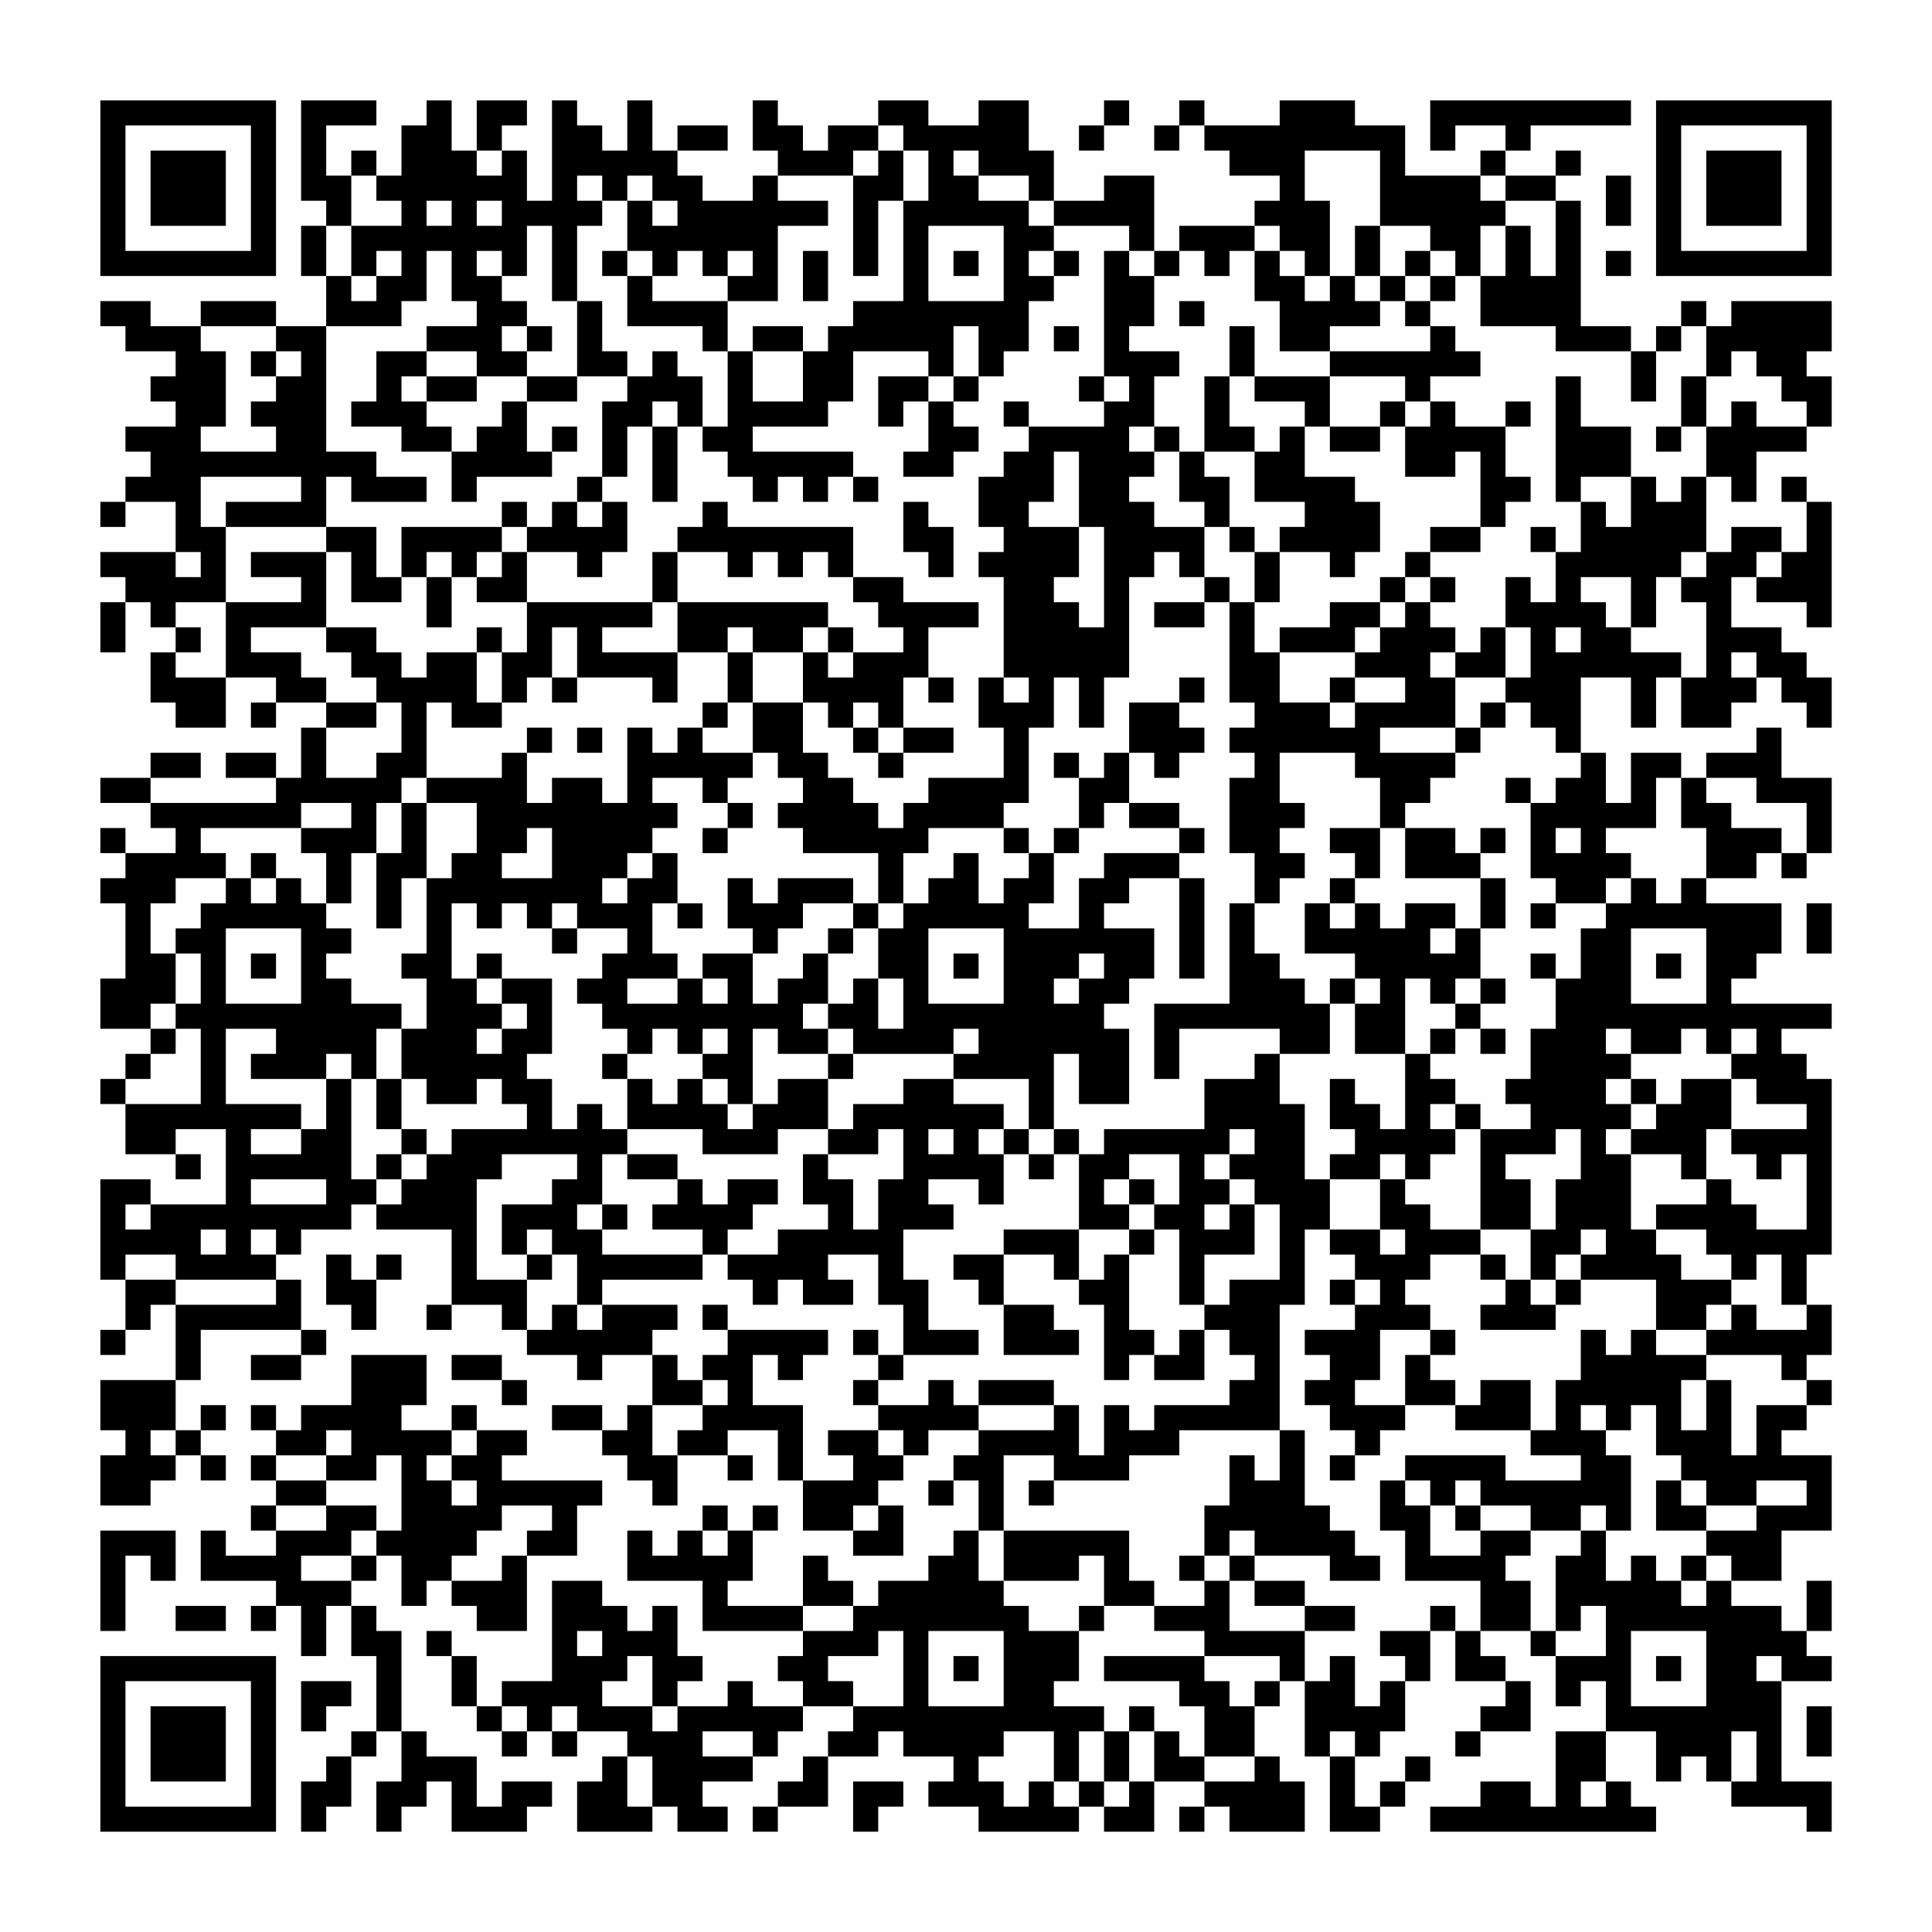 <?xml version="1.0" encoding="UTF-8"?>
<svg xmlns="http://www.w3.org/2000/svg" version="1.1" width="400" height="400" viewBox="0 0 400 400"><rect x="0" y="0" width="400" height="400" fill="#fefefe"/><g transform="scale(5.195)"><g transform="translate(4,4)"><path fill-rule="evenodd" d="M8 0L8 4L9 4L9 5L8 5L8 7L9 7L9 9L7 9L7 8L4 8L4 9L2 9L2 8L0 8L0 9L1 9L1 10L3 10L3 11L2 11L2 12L3 12L3 13L1 13L1 14L2 14L2 15L1 15L1 16L0 16L0 17L1 17L1 16L3 16L3 18L0 18L0 19L1 19L1 20L0 20L0 22L1 22L1 20L2 20L2 21L3 21L3 22L2 22L2 24L3 24L3 25L5 25L5 23L7 23L7 24L6 24L6 25L7 25L7 24L9 24L9 25L8 25L8 27L7 27L7 26L5 26L5 27L7 27L7 28L2 28L2 27L4 27L4 26L2 26L2 27L0 27L0 28L2 28L2 29L3 29L3 30L1 30L1 29L0 29L0 30L1 30L1 31L0 31L0 32L1 32L1 35L0 35L0 37L2 37L2 38L1 38L1 39L0 39L0 40L1 40L1 42L3 42L3 43L4 43L4 42L3 42L3 41L5 41L5 44L2 44L2 43L0 43L0 47L1 47L1 49L0 49L0 50L1 50L1 49L2 49L2 48L3 48L3 51L0 51L0 53L1 53L1 54L0 54L0 56L2 56L2 55L3 55L3 54L4 54L4 55L5 55L5 54L4 54L4 53L5 53L5 52L4 52L4 53L3 53L3 51L4 51L4 49L8 49L8 50L6 50L6 51L8 51L8 50L9 50L9 49L8 49L8 47L7 47L7 46L8 46L8 45L10 45L10 44L11 44L11 45L14 45L14 48L13 48L13 49L14 49L14 48L16 48L16 49L17 49L17 50L19 50L19 51L20 51L20 50L22 50L22 52L21 52L21 53L20 53L20 52L18 52L18 53L20 53L20 54L21 54L21 55L22 55L22 56L23 56L23 54L25 54L25 55L26 55L26 54L25 54L25 53L27 53L27 55L28 55L28 57L30 57L30 58L32 58L32 56L31 56L31 55L32 55L32 54L33 54L33 53L35 53L35 54L34 54L34 55L33 55L33 56L34 56L34 55L35 55L35 57L34 57L34 58L33 58L33 59L31 59L31 60L30 60L30 59L29 59L29 58L28 58L28 60L25 60L25 59L26 59L26 57L27 57L27 56L26 56L26 57L25 57L25 56L24 56L24 57L23 57L23 58L22 58L22 57L21 57L21 59L24 59L24 61L28 61L28 62L27 62L27 63L28 63L28 64L26 64L26 63L25 63L25 64L23 64L23 63L24 63L24 62L23 62L23 60L22 60L22 61L21 61L21 60L20 60L20 59L18 59L18 63L16 63L16 64L15 64L15 62L14 62L14 61L13 61L13 62L14 62L14 64L15 64L15 65L16 65L16 66L17 66L17 65L18 65L18 66L19 66L19 65L21 65L21 66L20 66L20 67L19 67L19 69L22 69L22 68L23 68L23 69L25 69L25 68L24 68L24 67L26 67L26 66L27 66L27 65L28 65L28 64L30 64L30 65L29 65L29 66L28 66L28 67L27 67L27 68L26 68L26 69L27 69L27 68L29 68L29 66L31 66L31 65L32 65L32 66L34 66L34 67L33 67L33 68L35 68L35 69L39 69L39 68L40 68L40 69L42 69L42 67L44 67L44 68L43 68L43 69L44 69L44 68L45 68L45 69L48 69L48 67L47 67L47 66L46 66L46 64L47 64L47 63L48 63L48 66L49 66L49 69L51 69L51 68L52 68L52 67L53 67L53 66L52 66L52 67L51 67L51 68L50 68L50 66L51 66L51 65L52 65L52 63L53 63L53 61L54 61L54 63L56 63L56 64L55 64L55 65L54 65L54 66L55 66L55 65L57 65L57 63L56 63L56 62L55 62L55 61L57 61L57 62L58 62L58 64L59 64L59 63L60 63L60 65L58 65L58 68L57 68L57 67L55 67L55 68L53 68L53 69L62 69L62 68L61 68L61 67L60 67L60 65L62 65L62 67L63 67L63 66L64 66L64 67L65 67L65 68L68 68L68 69L69 69L69 67L67 67L67 63L69 63L69 62L68 62L68 61L69 61L69 59L68 59L68 61L67 61L67 60L65 60L65 59L67 59L67 57L69 57L69 54L67 54L67 53L68 53L68 52L69 52L69 51L68 51L68 50L69 50L69 48L68 48L68 46L69 46L69 39L68 39L68 38L67 38L67 37L69 37L69 36L65 36L65 35L66 35L66 34L67 34L67 32L64 32L64 31L66 31L66 30L67 30L67 31L68 31L68 30L69 30L69 27L67 27L67 25L66 25L66 26L64 26L64 27L63 27L63 26L61 26L61 28L60 28L60 26L59 26L59 23L61 23L61 25L62 25L62 23L63 23L63 25L65 25L65 24L66 24L66 23L67 23L67 24L68 24L68 25L69 25L69 23L68 23L68 22L67 22L67 21L65 21L65 19L66 19L66 20L68 20L68 21L69 21L69 16L68 16L68 15L67 15L67 16L68 16L68 18L67 18L67 17L65 17L65 18L64 18L64 15L65 15L65 16L66 16L66 14L68 14L68 13L69 13L69 11L68 11L68 10L69 10L69 8L65 8L65 9L64 9L64 8L63 8L63 9L62 9L62 10L61 10L61 9L59 9L59 4L58 4L58 3L59 3L59 2L58 2L58 3L56 3L56 2L57 2L57 1L61 1L61 0L53 0L53 2L54 2L54 1L56 1L56 2L55 2L55 3L52 3L52 1L50 1L50 0L47 0L47 1L44 1L44 0L43 0L43 1L42 1L42 2L43 2L43 1L44 1L44 2L45 2L45 3L47 3L47 4L46 4L46 5L43 5L43 6L42 6L42 3L40 3L40 4L38 4L38 2L37 2L37 0L35 0L35 1L33 1L33 0L31 0L31 1L29 1L29 2L28 2L28 1L27 1L27 0L26 0L26 2L27 2L27 3L26 3L26 4L24 4L24 3L23 3L23 2L25 2L25 1L23 1L23 2L22 2L22 0L21 0L21 2L20 2L20 1L19 1L19 0L18 0L18 4L17 4L17 2L16 2L16 1L17 1L17 0L15 0L15 2L14 2L14 0L13 0L13 1L12 1L12 3L11 3L11 2L10 2L10 3L9 3L9 1L11 1L11 0ZM40 0L40 1L39 1L39 2L40 2L40 1L41 1L41 0ZM31 1L31 2L30 2L30 3L27 3L27 4L29 4L29 5L27 5L27 8L25 8L25 7L26 7L26 6L25 6L25 7L24 7L24 6L23 6L23 7L22 7L22 6L21 6L21 4L22 4L22 5L23 5L23 4L22 4L22 3L21 3L21 4L20 4L20 3L19 3L19 4L20 4L20 5L19 5L19 8L18 8L18 5L17 5L17 7L16 7L16 6L15 6L15 7L16 7L16 8L17 8L17 9L16 9L16 10L17 10L17 11L15 11L15 10L13 10L13 9L15 9L15 8L14 8L14 6L13 6L13 8L12 8L12 9L9 9L9 14L11 14L11 15L13 15L13 16L10 16L10 15L9 15L9 17L5 17L5 16L8 16L8 15L4 15L4 17L5 17L5 20L3 20L3 21L4 21L4 22L3 22L3 23L5 23L5 20L8 20L8 19L6 19L6 18L9 18L9 21L6 21L6 22L8 22L8 23L9 23L9 24L11 24L11 25L9 25L9 27L11 27L11 26L12 26L12 24L11 24L11 23L10 23L10 22L9 22L9 21L11 21L11 22L12 22L12 23L13 23L13 22L15 22L15 24L16 24L16 25L14 25L14 24L13 24L13 27L12 27L12 28L11 28L11 30L10 30L10 32L9 32L9 30L8 30L8 29L10 29L10 28L8 28L8 29L4 29L4 30L5 30L5 31L3 31L3 32L2 32L2 34L3 34L3 36L2 36L2 37L3 37L3 38L2 38L2 39L1 39L1 40L4 40L4 37L3 37L3 36L4 36L4 34L3 34L3 33L4 33L4 32L5 32L5 31L6 31L6 32L7 32L7 31L8 31L8 32L9 32L9 33L10 33L10 34L9 34L9 35L10 35L10 36L12 36L12 37L11 37L11 39L10 39L10 38L9 38L9 39L6 39L6 38L7 38L7 37L5 37L5 40L8 40L8 41L6 41L6 42L8 42L8 41L9 41L9 39L10 39L10 43L11 43L11 44L12 44L12 43L13 43L13 42L14 42L14 41L17 41L17 40L16 40L16 39L15 39L15 40L13 40L13 39L12 39L12 37L13 37L13 35L12 35L12 34L13 34L13 31L14 31L14 30L15 30L15 28L13 28L13 27L16 27L16 26L17 26L17 28L18 28L18 27L20 27L20 28L21 28L21 25L22 25L22 26L23 26L23 25L24 25L24 26L26 26L26 27L25 27L25 28L24 28L24 27L22 27L22 28L23 28L23 29L22 29L22 30L21 30L21 31L20 31L20 32L21 32L21 31L22 31L22 30L23 30L23 32L22 32L22 34L23 34L23 35L21 35L21 36L23 36L23 35L24 35L24 36L25 36L25 35L24 35L24 34L26 34L26 36L27 36L27 35L28 35L28 34L29 34L29 36L28 36L28 37L29 37L29 38L27 38L27 37L26 37L26 40L25 40L25 39L24 39L24 38L25 38L25 37L24 37L24 38L23 38L23 37L22 37L22 38L21 38L21 37L20 37L20 36L19 36L19 35L20 35L20 34L21 34L21 33L19 33L19 32L18 32L18 33L17 33L17 32L16 32L16 33L15 33L15 32L14 32L14 35L15 35L15 36L16 36L16 37L15 37L15 38L16 38L16 37L17 37L17 36L16 36L16 35L18 35L18 38L17 38L17 39L18 39L18 41L19 41L19 40L20 40L20 41L21 41L21 42L20 42L20 44L19 44L19 45L20 45L20 46L24 46L24 47L20 47L20 48L19 48L19 46L18 46L18 45L17 45L17 46L16 46L16 44L18 44L18 43L19 43L19 42L16 42L16 43L15 43L15 47L17 47L17 49L18 49L18 48L19 48L19 49L20 49L20 48L23 48L23 49L22 49L22 50L23 50L23 51L24 51L24 52L22 52L22 54L23 54L23 53L24 53L24 52L25 52L25 51L24 51L24 50L25 50L25 49L29 49L29 50L28 50L28 51L27 51L27 50L26 50L26 52L28 52L28 55L30 55L30 54L29 54L29 53L31 53L31 54L32 54L32 53L31 53L31 52L33 52L33 51L34 51L34 52L35 52L35 53L38 53L38 52L39 52L39 54L40 54L40 52L41 52L41 53L42 53L42 52L45 52L45 51L46 51L46 50L45 50L45 49L44 49L44 48L45 48L45 47L47 47L47 44L46 44L46 43L45 43L45 42L46 42L46 41L45 41L45 42L44 42L44 43L45 43L45 44L44 44L44 45L45 45L45 44L46 44L46 46L44 46L44 48L43 48L43 45L42 45L42 44L43 44L43 42L41 42L41 43L40 43L40 44L41 44L41 45L39 45L39 42L40 42L40 41L44 41L44 39L46 39L46 38L47 38L47 40L48 40L48 43L49 43L49 45L48 45L48 48L47 48L47 53L43 53L43 54L41 54L41 55L38 55L38 54L36 54L36 57L35 57L35 59L36 59L36 60L37 60L37 61L39 61L39 63L38 63L38 64L40 64L40 65L39 65L39 67L38 67L38 65L36 65L36 66L35 66L35 67L36 67L36 68L37 68L37 67L38 67L38 68L39 68L39 67L40 67L40 68L41 68L41 67L42 67L42 65L43 65L43 66L44 66L44 67L46 67L46 66L44 66L44 64L43 64L43 63L40 63L40 62L44 62L44 63L45 63L45 64L46 64L46 63L47 63L47 62L44 62L44 61L42 61L42 60L44 60L44 59L45 59L45 61L48 61L48 63L49 63L49 62L50 62L50 64L51 64L51 63L52 63L52 62L51 62L51 61L53 61L53 60L54 60L54 61L55 61L55 59L52 59L52 57L51 57L51 55L52 55L52 56L53 56L53 58L55 58L55 57L57 57L57 58L56 58L56 59L57 59L57 61L58 61L58 62L60 62L60 60L59 60L59 61L58 61L58 58L59 58L59 57L60 57L60 59L61 59L61 58L62 58L62 59L63 59L63 60L64 60L64 59L65 59L65 58L64 58L64 57L66 57L66 56L68 56L68 55L66 55L66 56L64 56L64 55L63 55L63 54L62 54L62 52L61 52L61 53L60 53L60 52L59 52L59 53L60 53L60 54L61 54L61 57L60 57L60 56L59 56L59 57L57 57L57 56L55 56L55 55L54 55L54 56L53 56L53 55L52 55L52 54L56 54L56 55L59 55L59 54L57 54L57 53L58 53L58 51L59 51L59 49L60 49L60 50L61 50L61 49L62 49L62 50L64 50L64 51L63 51L63 53L64 53L64 51L65 51L65 54L66 54L66 52L68 52L68 51L67 51L67 50L64 50L64 49L65 49L65 48L66 48L66 49L68 49L68 48L67 48L67 46L66 46L66 47L65 47L65 46L64 46L64 45L62 45L62 44L64 44L64 43L65 43L65 44L66 44L66 45L68 45L68 42L67 42L67 43L66 43L66 42L65 42L65 41L68 41L68 40L66 40L66 39L65 39L65 38L66 38L66 37L65 37L65 38L64 38L64 37L63 37L63 38L61 38L61 37L60 37L60 38L61 38L61 39L60 39L60 40L61 40L61 41L60 41L60 42L61 42L61 45L62 45L62 46L63 46L63 47L65 47L65 48L64 48L64 49L62 49L62 47L59 47L59 46L60 46L60 45L59 45L59 46L58 46L58 47L57 47L57 45L58 45L58 43L59 43L59 41L58 41L58 42L56 42L56 43L57 43L57 45L55 45L55 41L57 41L57 40L56 40L56 39L57 39L57 37L58 37L58 35L59 35L59 33L60 33L60 32L61 32L61 31L62 31L62 32L63 32L63 31L64 31L64 29L63 29L63 27L62 27L62 29L60 29L60 30L61 30L61 31L60 31L60 32L58 32L58 31L57 31L57 28L58 28L58 27L59 27L59 26L58 26L58 25L57 25L57 24L56 24L56 23L57 23L57 21L56 21L56 19L57 19L57 20L58 20L58 18L59 18L59 16L60 16L60 17L61 17L61 15L62 15L62 16L63 16L63 15L64 15L64 13L65 13L65 12L66 12L66 13L68 13L68 12L67 12L67 11L66 11L66 10L65 10L65 11L64 11L64 9L63 9L63 10L62 10L62 12L61 12L61 10L58 10L58 9L55 9L55 7L56 7L56 5L57 5L57 7L58 7L58 4L56 4L56 3L55 3L55 4L56 4L56 5L55 5L55 7L54 7L54 6L53 6L53 5L51 5L51 2L48 2L48 4L49 4L49 7L48 7L48 6L47 6L47 5L46 5L46 6L45 6L45 7L44 7L44 6L43 6L43 7L42 7L42 6L41 6L41 5L38 5L38 4L37 4L37 3L35 3L35 2L34 2L34 3L35 3L35 4L37 4L37 5L38 5L38 6L37 6L37 7L38 7L38 8L37 8L37 10L36 10L36 11L35 11L35 9L34 9L34 11L33 11L33 10L30 10L30 12L29 12L29 13L26 13L26 14L30 14L30 15L29 15L29 16L28 16L28 15L27 15L27 16L26 16L26 15L25 15L25 14L24 14L24 13L25 13L25 10L26 10L26 12L28 12L28 10L29 10L29 9L30 9L30 8L32 8L32 4L33 4L33 2L32 2L32 1ZM15 2L15 3L16 3L16 2ZM31 2L31 3L30 3L30 7L31 7L31 4L32 4L32 2ZM10 3L10 5L9 5L9 7L10 7L10 8L11 8L11 7L12 7L12 6L11 6L11 7L10 7L10 5L12 5L12 4L11 4L11 3ZM60 3L60 5L61 5L61 3ZM13 4L13 5L14 5L14 4ZM15 4L15 5L16 5L16 4ZM33 5L33 8L36 8L36 5ZM50 5L50 7L49 7L49 8L48 8L48 7L47 7L47 6L46 6L46 8L47 8L47 10L49 10L49 11L46 11L46 9L45 9L45 11L44 11L44 14L43 14L43 13L42 13L42 11L43 11L43 10L41 10L41 9L42 9L42 7L41 7L41 6L40 6L40 11L39 11L39 12L40 12L40 13L37 13L37 12L36 12L36 13L37 13L37 14L36 14L36 15L35 15L35 17L36 17L36 18L35 18L35 19L36 19L36 23L35 23L35 25L36 25L36 27L33 27L33 28L32 28L32 29L31 29L31 28L30 28L30 27L29 27L29 26L28 26L28 24L29 24L29 25L30 25L30 26L31 26L31 27L32 27L32 26L34 26L34 25L32 25L32 23L33 23L33 24L34 24L34 23L33 23L33 21L35 21L35 20L32 20L32 19L30 19L30 17L25 17L25 16L24 16L24 17L23 17L23 18L22 18L22 20L17 20L17 18L19 18L19 19L20 19L20 18L21 18L21 16L20 16L20 15L21 15L21 13L22 13L22 16L23 16L23 13L24 13L24 11L23 11L23 10L22 10L22 11L21 11L21 10L20 10L20 8L19 8L19 11L17 11L17 12L16 12L16 13L15 13L15 14L14 14L14 13L13 13L13 12L15 12L15 11L13 11L13 10L11 10L11 12L10 12L10 13L12 13L12 14L14 14L14 16L15 16L15 15L18 15L18 14L19 14L19 13L18 13L18 14L17 14L17 12L19 12L19 11L21 11L21 12L20 12L20 15L19 15L19 16L18 16L18 17L17 17L17 16L16 16L16 17L12 17L12 19L11 19L11 17L9 17L9 18L10 18L10 20L12 20L12 19L13 19L13 21L14 21L14 19L15 19L15 20L17 20L17 22L16 22L16 21L15 21L15 22L16 22L16 24L17 24L17 23L18 23L18 24L19 24L19 23L22 23L22 24L23 24L23 22L25 22L25 24L24 24L24 25L25 25L25 24L26 24L26 26L27 26L27 27L28 27L28 28L27 28L27 29L28 29L28 30L31 30L31 32L30 32L30 31L27 31L27 32L26 32L26 31L25 31L25 33L26 33L26 34L27 34L27 33L28 33L28 32L30 32L30 33L29 33L29 34L30 34L30 33L31 33L31 35L30 35L30 36L29 36L29 37L30 37L30 38L29 38L29 39L27 39L27 40L26 40L26 41L25 41L25 40L24 40L24 39L23 39L23 40L22 40L22 39L21 39L21 38L20 38L20 39L21 39L21 41L24 41L24 42L27 42L27 41L29 41L29 42L28 42L28 44L29 44L29 45L27 45L27 46L25 46L25 45L26 45L26 44L27 44L27 43L25 43L25 44L24 44L24 43L23 43L23 42L21 42L21 43L23 43L23 44L22 44L22 45L24 45L24 46L25 46L25 47L26 47L26 48L27 48L27 47L28 47L28 48L30 48L30 47L29 47L29 46L31 46L31 48L32 48L32 50L31 50L31 49L30 49L30 50L31 50L31 51L30 51L30 52L31 52L31 51L32 51L32 50L35 50L35 49L33 49L33 47L32 47L32 45L34 45L34 44L33 44L33 43L35 43L35 44L36 44L36 42L37 42L37 43L38 43L38 42L39 42L39 41L38 41L38 38L39 38L39 40L41 40L41 37L40 37L40 36L41 36L41 35L42 35L42 33L40 33L40 32L41 32L41 31L43 31L43 35L44 35L44 31L43 31L43 30L44 30L44 29L43 29L43 28L41 28L41 26L42 26L42 27L43 27L43 26L44 26L44 25L43 25L43 24L44 24L44 23L43 23L43 24L41 24L41 26L40 26L40 27L39 27L39 26L38 26L38 27L39 27L39 29L38 29L38 30L37 30L37 29L36 29L36 28L37 28L37 25L38 25L38 23L39 23L39 25L40 25L40 23L41 23L41 19L42 19L42 18L43 18L43 19L44 19L44 20L42 20L42 21L44 21L44 20L45 20L45 24L46 24L46 25L45 25L45 26L46 26L46 27L45 27L45 30L46 30L46 32L45 32L45 36L42 36L42 39L43 39L43 37L47 37L47 38L49 38L49 36L50 36L50 38L52 38L52 41L51 41L51 40L50 40L50 39L49 39L49 41L50 41L50 42L49 42L49 43L51 43L51 45L49 45L49 46L50 46L50 47L49 47L49 48L50 48L50 49L48 49L48 50L49 50L49 51L48 51L48 52L49 52L49 53L50 53L50 54L49 54L49 55L50 55L50 54L51 54L51 53L52 53L52 52L54 52L54 53L57 53L57 51L55 51L55 52L54 52L54 51L53 51L53 50L54 50L54 49L53 49L53 48L52 48L52 47L53 47L53 46L55 46L55 47L56 47L56 48L55 48L55 49L58 49L58 48L59 48L59 47L58 47L58 48L57 48L57 47L56 47L56 46L55 46L55 45L53 45L53 44L52 44L52 43L53 43L53 42L54 42L54 41L55 41L55 40L54 40L54 39L53 39L53 38L54 38L54 37L55 37L55 38L56 38L56 37L55 37L55 36L56 36L56 35L55 35L55 33L56 33L56 31L55 31L55 30L56 30L56 29L55 29L55 30L54 30L54 29L52 29L52 28L53 28L53 27L54 27L54 26L55 26L55 25L56 25L56 24L55 24L55 25L54 25L54 23L56 23L56 21L55 21L55 22L54 22L54 21L53 21L53 20L54 20L54 19L53 19L53 18L55 18L55 17L56 17L56 16L57 16L57 15L56 15L56 13L57 13L57 12L56 12L56 13L54 13L54 12L53 12L53 11L55 11L55 10L54 10L54 9L53 9L53 8L54 8L54 7L53 7L53 6L52 6L52 7L51 7L51 5ZM20 6L20 7L21 7L21 9L24 9L24 10L25 10L25 8L22 8L22 7L21 7L21 6ZM28 6L28 8L29 8L29 6ZM34 6L34 7L35 7L35 6ZM38 6L38 7L39 7L39 6ZM60 6L60 7L61 7L61 6ZM50 7L50 8L51 8L51 9L49 9L49 10L53 10L53 9L52 9L52 8L53 8L53 7L52 7L52 8L51 8L51 7ZM43 8L43 9L44 9L44 8ZM4 9L4 10L5 10L5 13L4 13L4 14L7 14L7 13L6 13L6 12L7 12L7 11L8 11L8 10L7 10L7 9ZM17 9L17 10L18 10L18 9ZM26 9L26 10L28 10L28 9ZM38 9L38 10L39 10L39 9ZM6 10L6 11L7 11L7 10ZM12 11L12 12L13 12L13 11ZM31 11L31 13L32 13L32 12L33 12L33 14L32 14L32 15L34 15L34 14L35 14L35 13L34 13L34 12L35 12L35 11L34 11L34 12L33 12L33 11ZM40 11L40 12L41 12L41 11ZM45 11L45 13L46 13L46 14L44 14L44 15L45 15L45 17L44 17L44 16L43 16L43 14L42 14L42 13L41 13L41 14L42 14L42 15L41 15L41 16L42 16L42 17L44 17L44 19L45 19L45 20L46 20L46 22L47 22L47 24L49 24L49 25L50 25L50 24L52 24L52 23L50 23L50 22L51 22L51 21L52 21L52 20L53 20L53 19L52 19L52 18L53 18L53 17L55 17L55 14L54 14L54 15L52 15L52 13L53 13L53 12L52 12L52 11L49 11L49 13L48 13L48 12L46 12L46 11ZM58 11L58 16L59 16L59 15L61 15L61 13L59 13L59 11ZM63 11L63 13L62 13L62 14L63 14L63 13L64 13L64 11ZM22 12L22 13L23 13L23 12ZM51 12L51 13L49 13L49 14L51 14L51 13L52 13L52 12ZM47 13L47 14L46 14L46 16L48 16L48 17L47 17L47 18L46 18L46 17L45 17L45 18L46 18L46 20L47 20L47 18L49 18L49 19L50 19L50 18L51 18L51 16L50 16L50 15L48 15L48 13ZM38 14L38 16L37 16L37 17L39 17L39 19L38 19L38 20L39 20L39 21L40 21L40 17L39 17L39 14ZM30 15L30 16L31 16L31 15ZM19 16L19 17L20 17L20 16ZM32 16L32 18L33 18L33 19L34 19L34 17L33 17L33 16ZM16 17L16 18L15 18L15 19L16 19L16 18L17 18L17 17ZM57 17L57 18L58 18L58 17ZM3 18L3 19L4 19L4 18ZM13 18L13 19L14 19L14 18ZM23 18L23 20L22 20L22 21L20 21L20 22L23 22L23 20L29 20L29 21L28 21L28 22L26 22L26 21L25 21L25 22L26 22L26 24L28 24L28 22L29 22L29 23L30 23L30 22L32 22L32 21L31 21L31 20L30 20L30 19L29 19L29 18L28 18L28 19L27 19L27 18L26 18L26 19L25 19L25 18ZM63 18L63 19L62 19L62 21L61 21L61 19L59 19L59 20L60 20L60 21L61 21L61 22L63 22L63 23L64 23L64 20L63 20L63 19L64 19L64 18ZM66 18L66 19L67 19L67 18ZM51 19L51 20L49 20L49 21L47 21L47 22L50 22L50 21L51 21L51 20L52 20L52 19ZM18 21L18 23L19 23L19 21ZM29 21L29 22L30 22L30 21ZM58 21L58 22L59 22L59 21ZM53 22L53 23L54 23L54 22ZM65 22L65 23L66 23L66 22ZM36 23L36 24L37 24L37 23ZM49 23L49 24L50 24L50 23ZM30 24L30 25L31 25L31 26L32 26L32 25L31 25L31 24ZM17 25L17 26L18 26L18 25ZM19 25L19 26L20 26L20 25ZM51 25L51 26L54 26L54 25ZM47 26L47 28L48 28L48 29L47 29L47 30L48 30L48 31L47 31L47 32L46 32L46 34L47 34L47 35L48 35L48 36L49 36L49 35L50 35L50 36L51 36L51 35L50 35L50 34L48 34L48 32L49 32L49 33L50 33L50 32L51 32L51 33L52 33L52 32L54 32L54 33L53 33L53 34L54 34L54 33L55 33L55 31L52 31L52 29L51 29L51 27L50 27L50 26ZM56 27L56 28L57 28L57 27ZM64 27L64 28L65 28L65 29L67 29L67 30L68 30L68 28L66 28L66 27ZM12 28L12 30L11 30L11 33L12 33L12 31L13 31L13 28ZM25 28L25 29L24 29L24 30L25 30L25 29L26 29L26 28ZM40 28L40 29L39 29L39 30L38 30L38 32L37 32L37 33L39 33L39 31L40 31L40 30L43 30L43 29L41 29L41 28ZM17 29L17 30L16 30L16 31L18 31L18 29ZM33 29L33 30L32 30L32 32L31 32L31 33L32 33L32 32L33 32L33 31L34 31L34 30L35 30L35 32L36 32L36 31L37 31L37 30L36 30L36 29ZM49 29L49 30L50 30L50 31L49 31L49 32L50 32L50 31L51 31L51 29ZM58 29L58 30L59 30L59 29ZM6 30L6 31L7 31L7 30ZM23 32L23 33L24 33L24 32ZM57 32L57 33L58 33L58 32ZM68 32L68 34L69 34L69 32ZM5 33L5 36L8 36L8 33ZM18 33L18 34L19 34L19 33ZM33 33L33 36L36 36L36 33ZM61 33L61 36L64 36L64 33ZM6 34L6 35L7 35L7 34ZM15 34L15 35L16 35L16 34ZM34 34L34 35L35 35L35 34ZM39 34L39 35L38 35L38 36L39 36L39 35L40 35L40 34ZM57 34L57 35L58 35L58 34ZM62 34L62 35L63 35L63 34ZM31 35L31 37L32 37L32 35ZM52 35L52 38L53 38L53 37L54 37L54 36L55 36L55 35L54 35L54 36L53 36L53 35ZM34 37L34 38L30 38L30 39L29 39L29 41L30 41L30 40L32 40L32 39L34 39L34 40L36 40L36 41L35 41L35 42L36 42L36 41L37 41L37 42L38 42L38 41L37 41L37 39L34 39L34 38L35 38L35 37ZM11 39L11 41L12 41L12 42L11 42L11 43L12 43L12 42L13 42L13 41L12 41L12 39ZM61 39L61 40L62 40L62 41L61 41L61 42L63 42L63 43L64 43L64 41L65 41L65 39L63 39L63 40L62 40L62 39ZM53 40L53 41L54 41L54 40ZM31 41L31 42L29 42L29 43L30 43L30 45L31 45L31 43L32 43L32 41ZM33 41L33 42L34 42L34 41ZM51 42L51 43L52 43L52 42ZM6 43L6 44L9 44L9 43ZM41 43L41 44L42 44L42 43ZM1 44L1 45L2 45L2 44ZM20 44L20 45L21 45L21 44ZM4 45L4 46L5 46L5 45ZM6 45L6 46L7 46L7 45ZM36 45L36 46L34 46L34 47L35 47L35 48L36 48L36 50L39 50L39 49L38 49L38 48L36 48L36 46L38 46L38 47L39 47L39 48L40 48L40 51L41 51L41 50L42 50L42 51L44 51L44 49L43 49L43 50L42 50L42 49L41 49L41 46L42 46L42 45L41 45L41 46L40 46L40 47L39 47L39 45ZM51 45L51 46L52 46L52 45ZM1 46L1 47L3 47L3 48L7 48L7 47L3 47L3 46ZM9 46L9 48L10 48L10 49L11 49L11 47L12 47L12 46L11 46L11 47L10 47L10 46ZM17 46L17 47L18 47L18 46ZM50 47L50 48L51 48L51 47ZM24 48L24 49L25 49L25 48ZM51 49L51 51L50 51L50 52L52 52L52 50L53 50L53 49ZM10 50L10 52L8 52L8 53L7 53L7 52L6 52L6 53L7 53L7 54L6 54L6 55L7 55L7 56L6 56L6 57L7 57L7 58L5 58L5 57L4 57L4 59L7 59L7 60L6 60L6 61L7 61L7 60L8 60L8 62L9 62L9 60L10 60L10 62L11 62L11 65L10 65L10 66L9 66L9 67L8 67L8 69L9 69L9 68L10 68L10 66L11 66L11 65L12 65L12 67L11 67L11 69L12 69L12 68L13 68L13 67L14 67L14 69L17 69L17 68L18 68L18 67L16 67L16 68L15 68L15 66L13 66L13 65L12 65L12 61L11 61L11 60L10 60L10 59L11 59L11 58L12 58L12 60L13 60L13 59L14 59L14 60L15 60L15 61L17 61L17 58L19 58L19 56L20 56L20 55L16 55L16 54L17 54L17 53L15 53L15 52L14 52L14 53L12 53L12 52L13 52L13 50ZM14 50L14 51L16 51L16 52L17 52L17 51L16 51L16 50ZM35 51L35 52L38 52L38 51ZM2 53L2 54L3 54L3 53ZM9 53L9 54L7 54L7 55L9 55L9 56L7 56L7 57L9 57L9 56L11 56L11 57L10 57L10 58L8 58L8 59L10 59L10 58L11 58L11 57L12 57L12 54L11 54L11 55L9 55L9 54L10 54L10 53ZM14 53L14 54L13 54L13 55L14 55L14 56L15 56L15 55L14 55L14 54L15 54L15 53ZM47 53L47 55L46 55L46 54L45 54L45 56L44 56L44 58L43 58L43 59L44 59L44 58L45 58L45 59L46 59L46 60L48 60L48 61L50 61L50 60L48 60L48 59L46 59L46 58L49 58L49 59L51 59L51 58L50 58L50 57L49 57L49 56L48 56L48 53ZM37 55L37 56L38 56L38 55ZM62 55L62 57L64 57L64 56L63 56L63 55ZM16 56L16 57L15 57L15 58L14 58L14 59L16 59L16 58L17 58L17 57L18 57L18 56ZM30 56L30 57L31 57L31 56ZM54 56L54 57L55 57L55 56ZM0 57L0 61L1 61L1 58L2 58L2 59L3 59L3 57ZM24 57L24 58L25 58L25 57ZM36 57L36 59L39 59L39 58L40 58L40 60L39 60L39 61L40 61L40 60L42 60L42 59L41 59L41 57ZM45 57L45 58L46 58L46 57ZM63 58L63 59L64 59L64 58ZM3 60L3 61L5 61L5 60ZM28 60L28 61L30 61L30 60ZM19 61L19 62L20 62L20 61ZM31 61L31 62L29 62L29 63L30 63L30 64L32 64L32 61ZM33 61L33 64L36 64L36 61ZM61 61L61 64L64 64L64 61ZM21 62L21 63L20 63L20 64L22 64L22 65L23 65L23 64L22 64L22 62ZM34 62L34 63L35 63L35 62ZM62 62L62 63L63 63L63 62ZM66 62L66 63L67 63L67 62ZM8 63L8 65L9 65L9 64L10 64L10 63ZM16 64L16 65L17 65L17 64ZM18 64L18 65L19 65L19 64ZM41 64L41 65L40 65L40 67L41 67L41 65L42 65L42 64ZM68 64L68 66L69 66L69 64ZM24 65L24 66L26 66L26 65ZM49 65L49 66L50 66L50 65ZM65 65L65 67L66 67L66 65ZM21 66L21 68L22 68L22 66ZM30 67L30 69L31 69L31 68L32 68L32 67ZM59 67L59 68L60 68L60 67ZM0 0L0 7L7 7L7 0ZM1 1L1 6L6 6L6 1ZM2 2L2 5L5 5L5 2ZM62 0L62 7L69 7L69 0ZM63 1L63 6L68 6L68 1ZM64 2L64 5L67 5L67 2ZM0 62L0 69L7 69L7 62ZM1 63L1 68L6 68L6 63ZM2 64L2 67L5 67L5 64Z" fill="#000000"/></g></g></svg>
